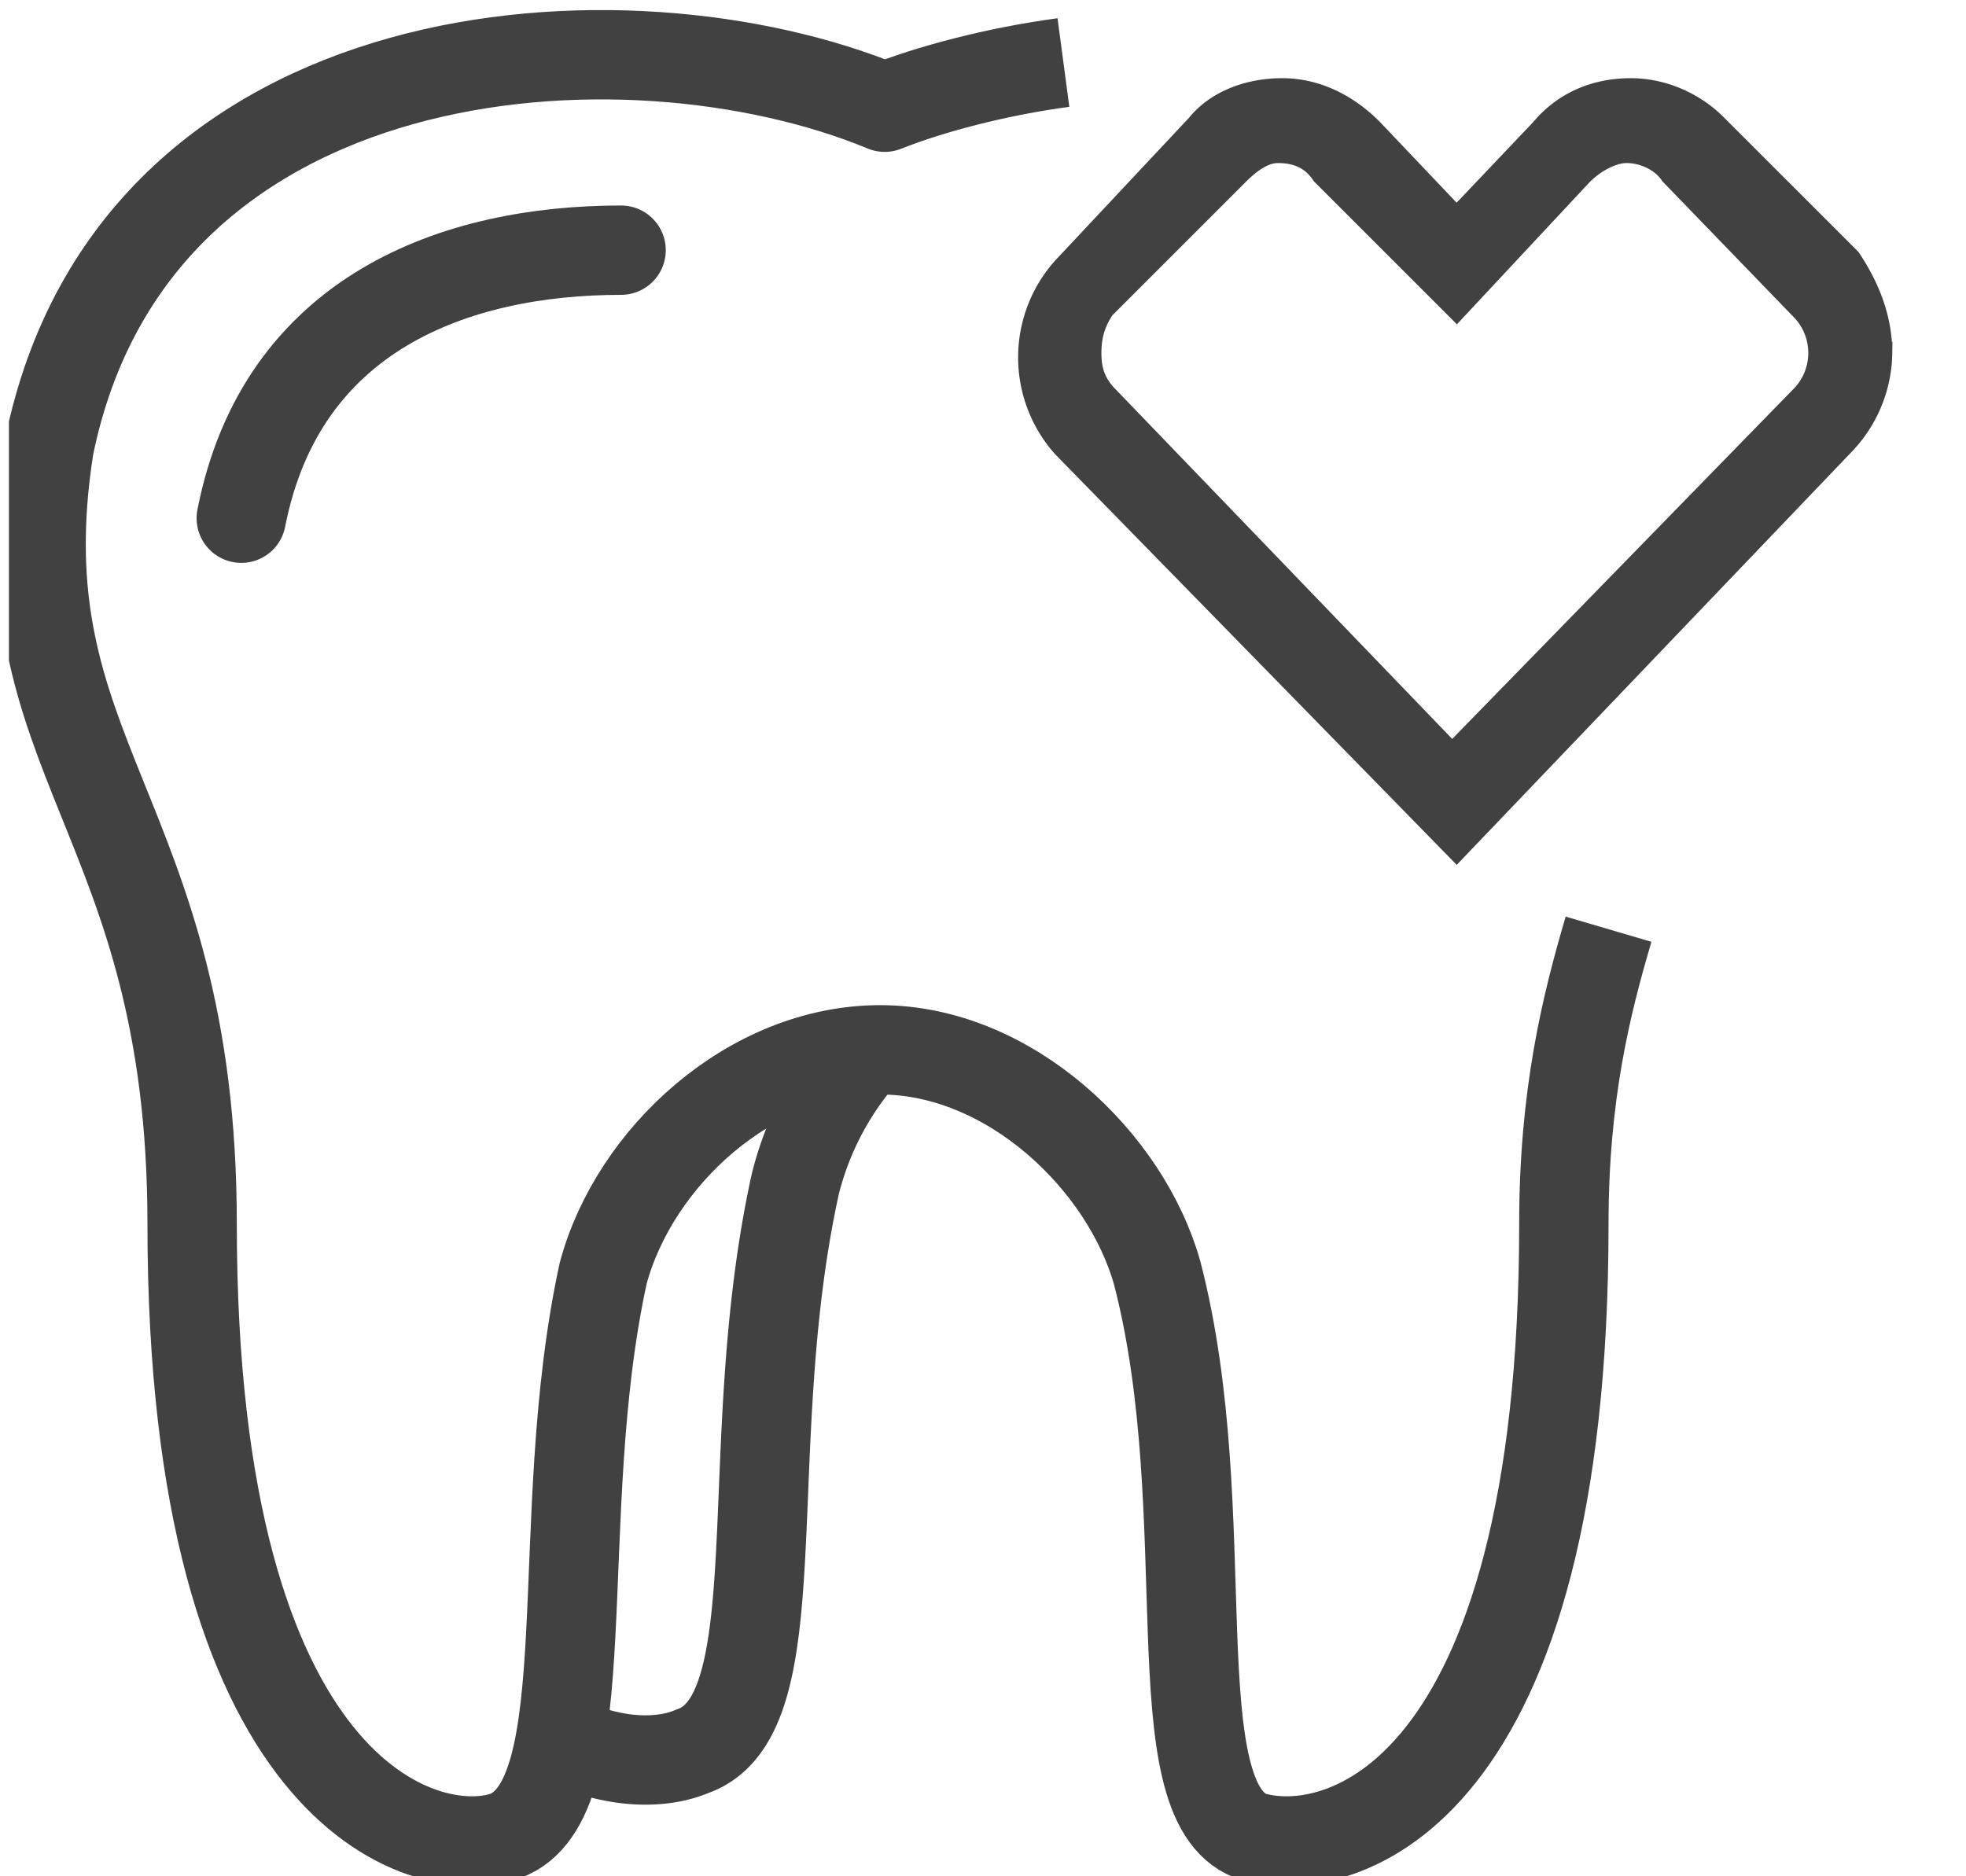 <svg xmlns="http://www.w3.org/2000/svg" fill="none" viewBox="0 0 44 42">
  <g stroke="#414141" clip-path="url(#a)">
    <path stroke-linejoin="round" stroke-width="2" d="M23.8 1.4c-1.5.2-3 .6-4 1C14 0 3 .7 1.1 10 0 17 4.3 18.2 4.3 27.4c0 12.8 5.2 14.3 7 13.7 2.2-.8 1-7.1 2.2-12.6.7-2.6 3.3-5 6.2-5 2.9 0 5.5 2.5 6.2 5 1.4 5.4 0 11.8 2.1 12.6 2 .6 7-.9 7-13.7 0-2.9.5-4.9 1-6.6"/>
    <path stroke-linecap="round" stroke-linejoin="round" stroke-width="2" d="M13.9 5.6c-3.7 0-7.6 1.4-8.5 6"/>
    <path stroke-width="2" d="M12.5 38.9c1.2.6 2.3.6 3 .3 2.3-.8 1-6.8 2.3-12.7a7 7 0 0 1 1.6-3"/>
    <path fill="#414141" fill-rule="evenodd" stroke-width=".5" d="m32.6 19-8.8-9a3 3 0 0 1 0-4l3-3.2c.4-.5 1.1-.8 1.9-.8.7 0 1.4.3 2 .9l1.9 2 1.9-2c.5-.6 1.2-.9 2-.9.7 0 1.4.3 1.9.8l3 3c.4.6.7 1.3.7 2.1a3 3 0 0 1-.8 2L32.6 19Zm-4-15.6c-.3 0-.6.2-.9.5l-3 3c-.2.3-.3.6-.3 1s.1.7.4 1l7.7 8 7.8-8a1.4 1.4 0 0 0 0-2l-2.9-3c-.2-.3-.6-.5-1-.5-.3 0-.7.2-1 .5l-2.8 3-3-3c-.2-.3-.5-.5-1-.5Z" clip-rule="evenodd"/>
  </g>
  <defs>
    <clipPath id="a">
      <path fill="#fff" d="M0 0h43.7v42H0z" transform="translate(.2)"/>
    </clipPath>
  </defs>
</svg>
